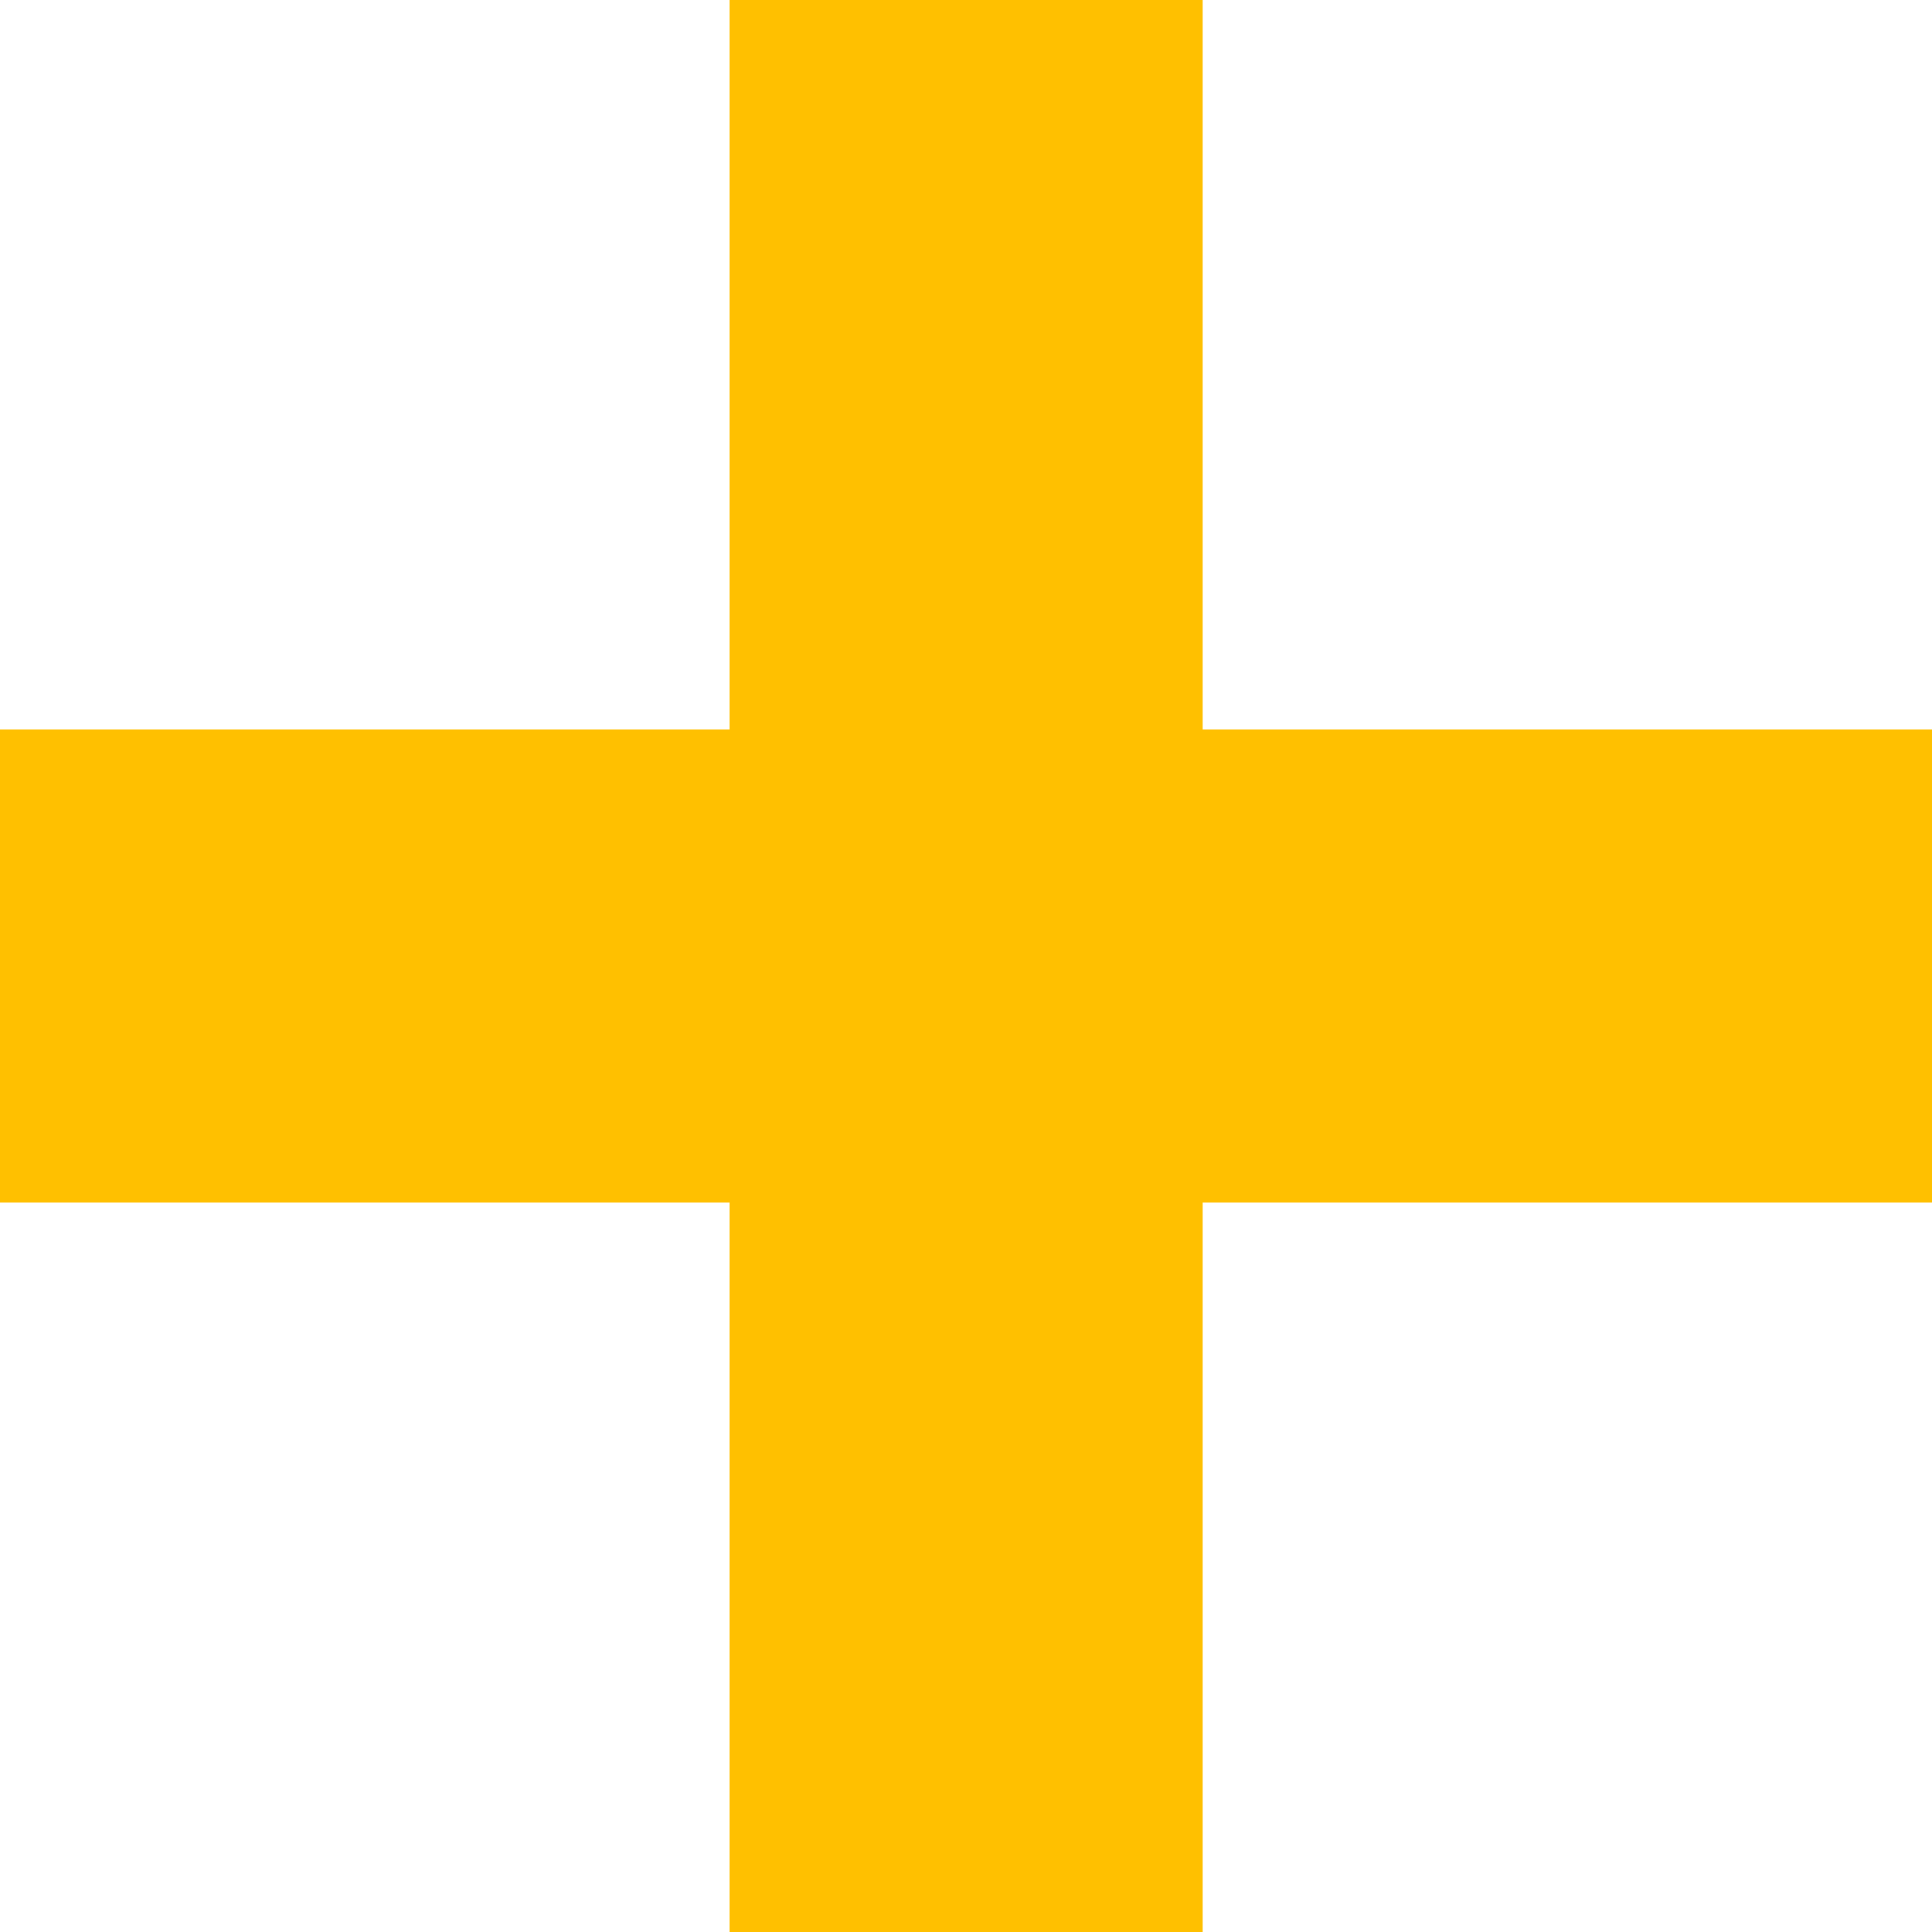 <?xml version="1.0" encoding="UTF-8"?> <svg xmlns="http://www.w3.org/2000/svg" width="16" height="16" viewBox="0 0 16 16" fill="none"> <path fill-rule="evenodd" clip-rule="evenodd" d="M6.042 0H9.96V6.041H16V9.959H9.96V16H6.042V9.959H0L1.49012e-07 6.041H6.042V0Z" fill="#FFC000"></path> </svg> 
